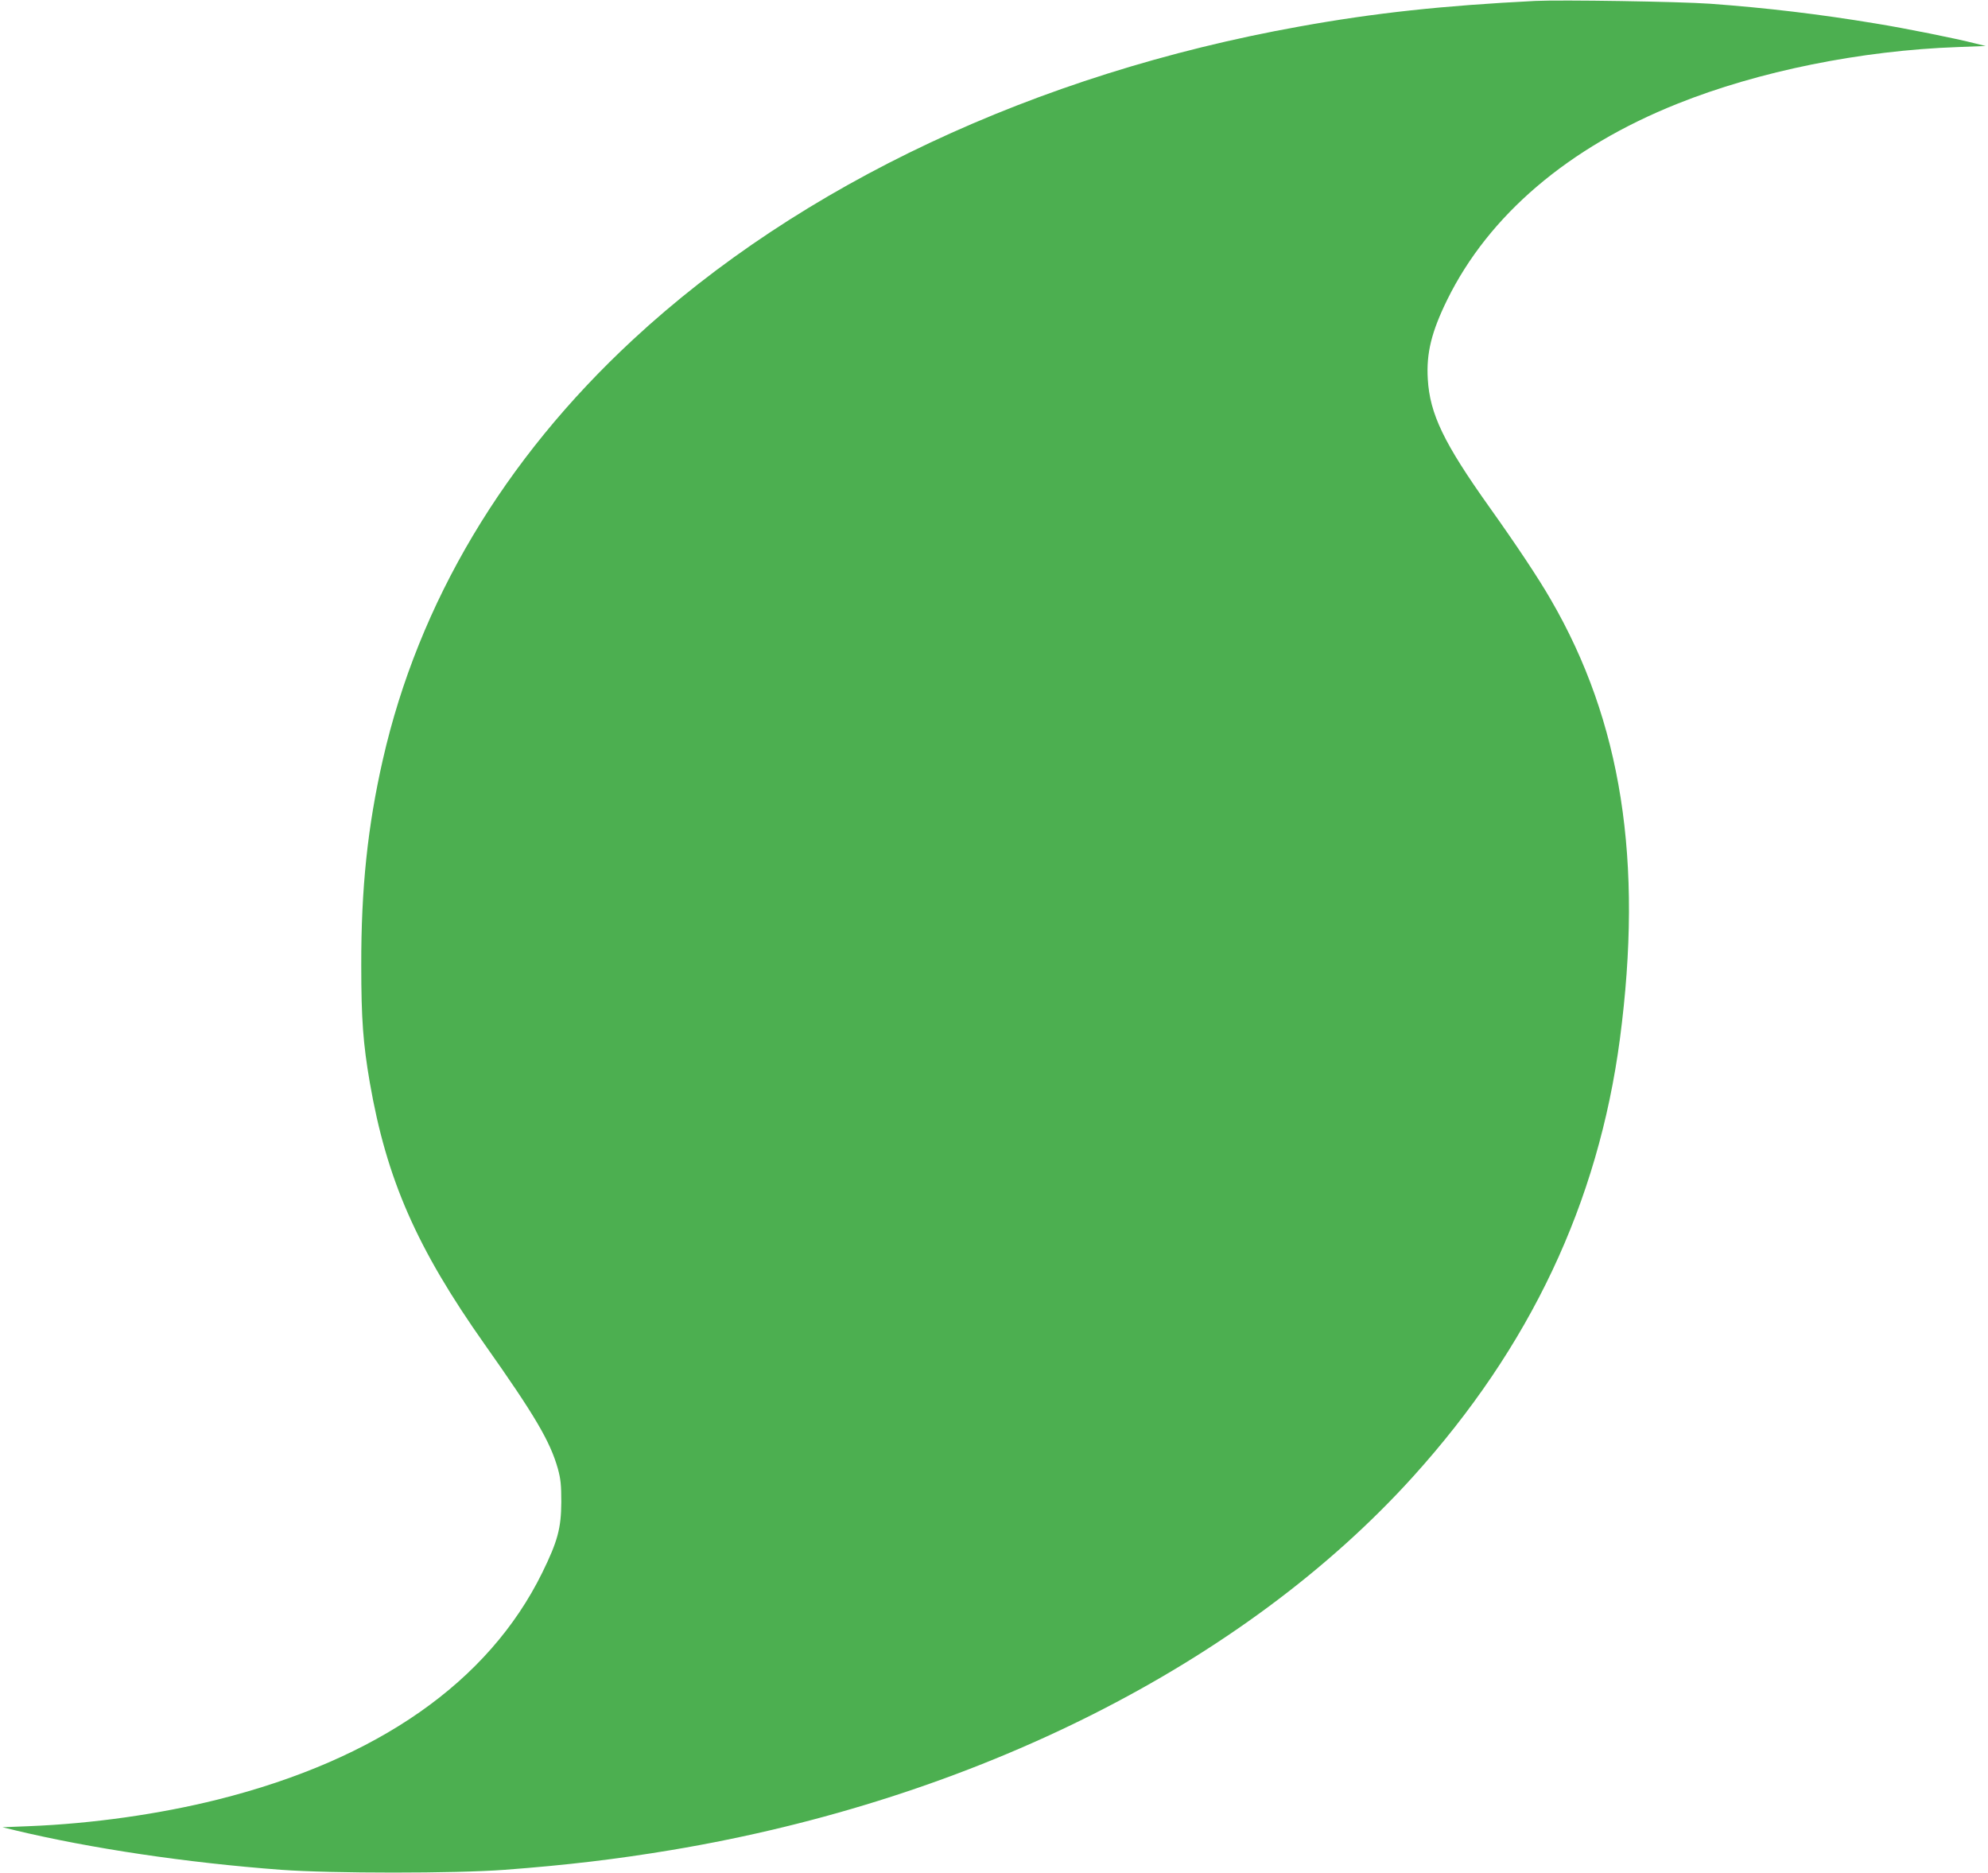 <?xml version="1.0" standalone="no"?>
<!DOCTYPE svg PUBLIC "-//W3C//DTD SVG 20010904//EN"
 "http://www.w3.org/TR/2001/REC-SVG-20010904/DTD/svg10.dtd">
<svg version="1.0" xmlns="http://www.w3.org/2000/svg"
 width="1280pt" height="1206pt" viewBox="0 0 1280 1206"
 preserveAspectRatio="xMidYMid meet">
<g transform="translate(0,1206) scale(0.1,-0.1)"
fill="#4caf50" stroke="none">
<path d="M9885 12054 c-594 -30 -1034 -77 -1520 -165 -1695 -304 -3215 -1019
-4289 -2015 -832 -771 -1381 -1694 -1611 -2704 -98 -430 -140 -830 -139 -1325
0 -345 12 -504 55 -754 108 -623 302 -1066 740 -1686 325 -460 421 -624 471
-800 18 -66 22 -104 22 -215 -1 -168 -23 -251 -123 -455 -346 -703 -1060
-1202 -2090 -1460 -376 -94 -809 -155 -1211 -171 l-174 -7 74 -18 c495 -119
1116 -211 1720 -256 326 -24 1120 -24 1440 0 399 30 718 68 1072 127 1953 326
3688 1200 4777 2405 753 834 1191 1760 1331 2817 151 1146 11 2043 -445 2828
-78 136 -224 355 -395 595 -294 413 -384 600 -397 825 -10 167 24 304 125 510
268 545 781 982 1482 1262 524 210 1184 343 1805 365 l180 7 -70 17 c-116 30
-448 97 -640 128 -362 60 -697 100 -1065 127 -200 14 -957 26 -1125 18z"/>
</g>
</svg>
